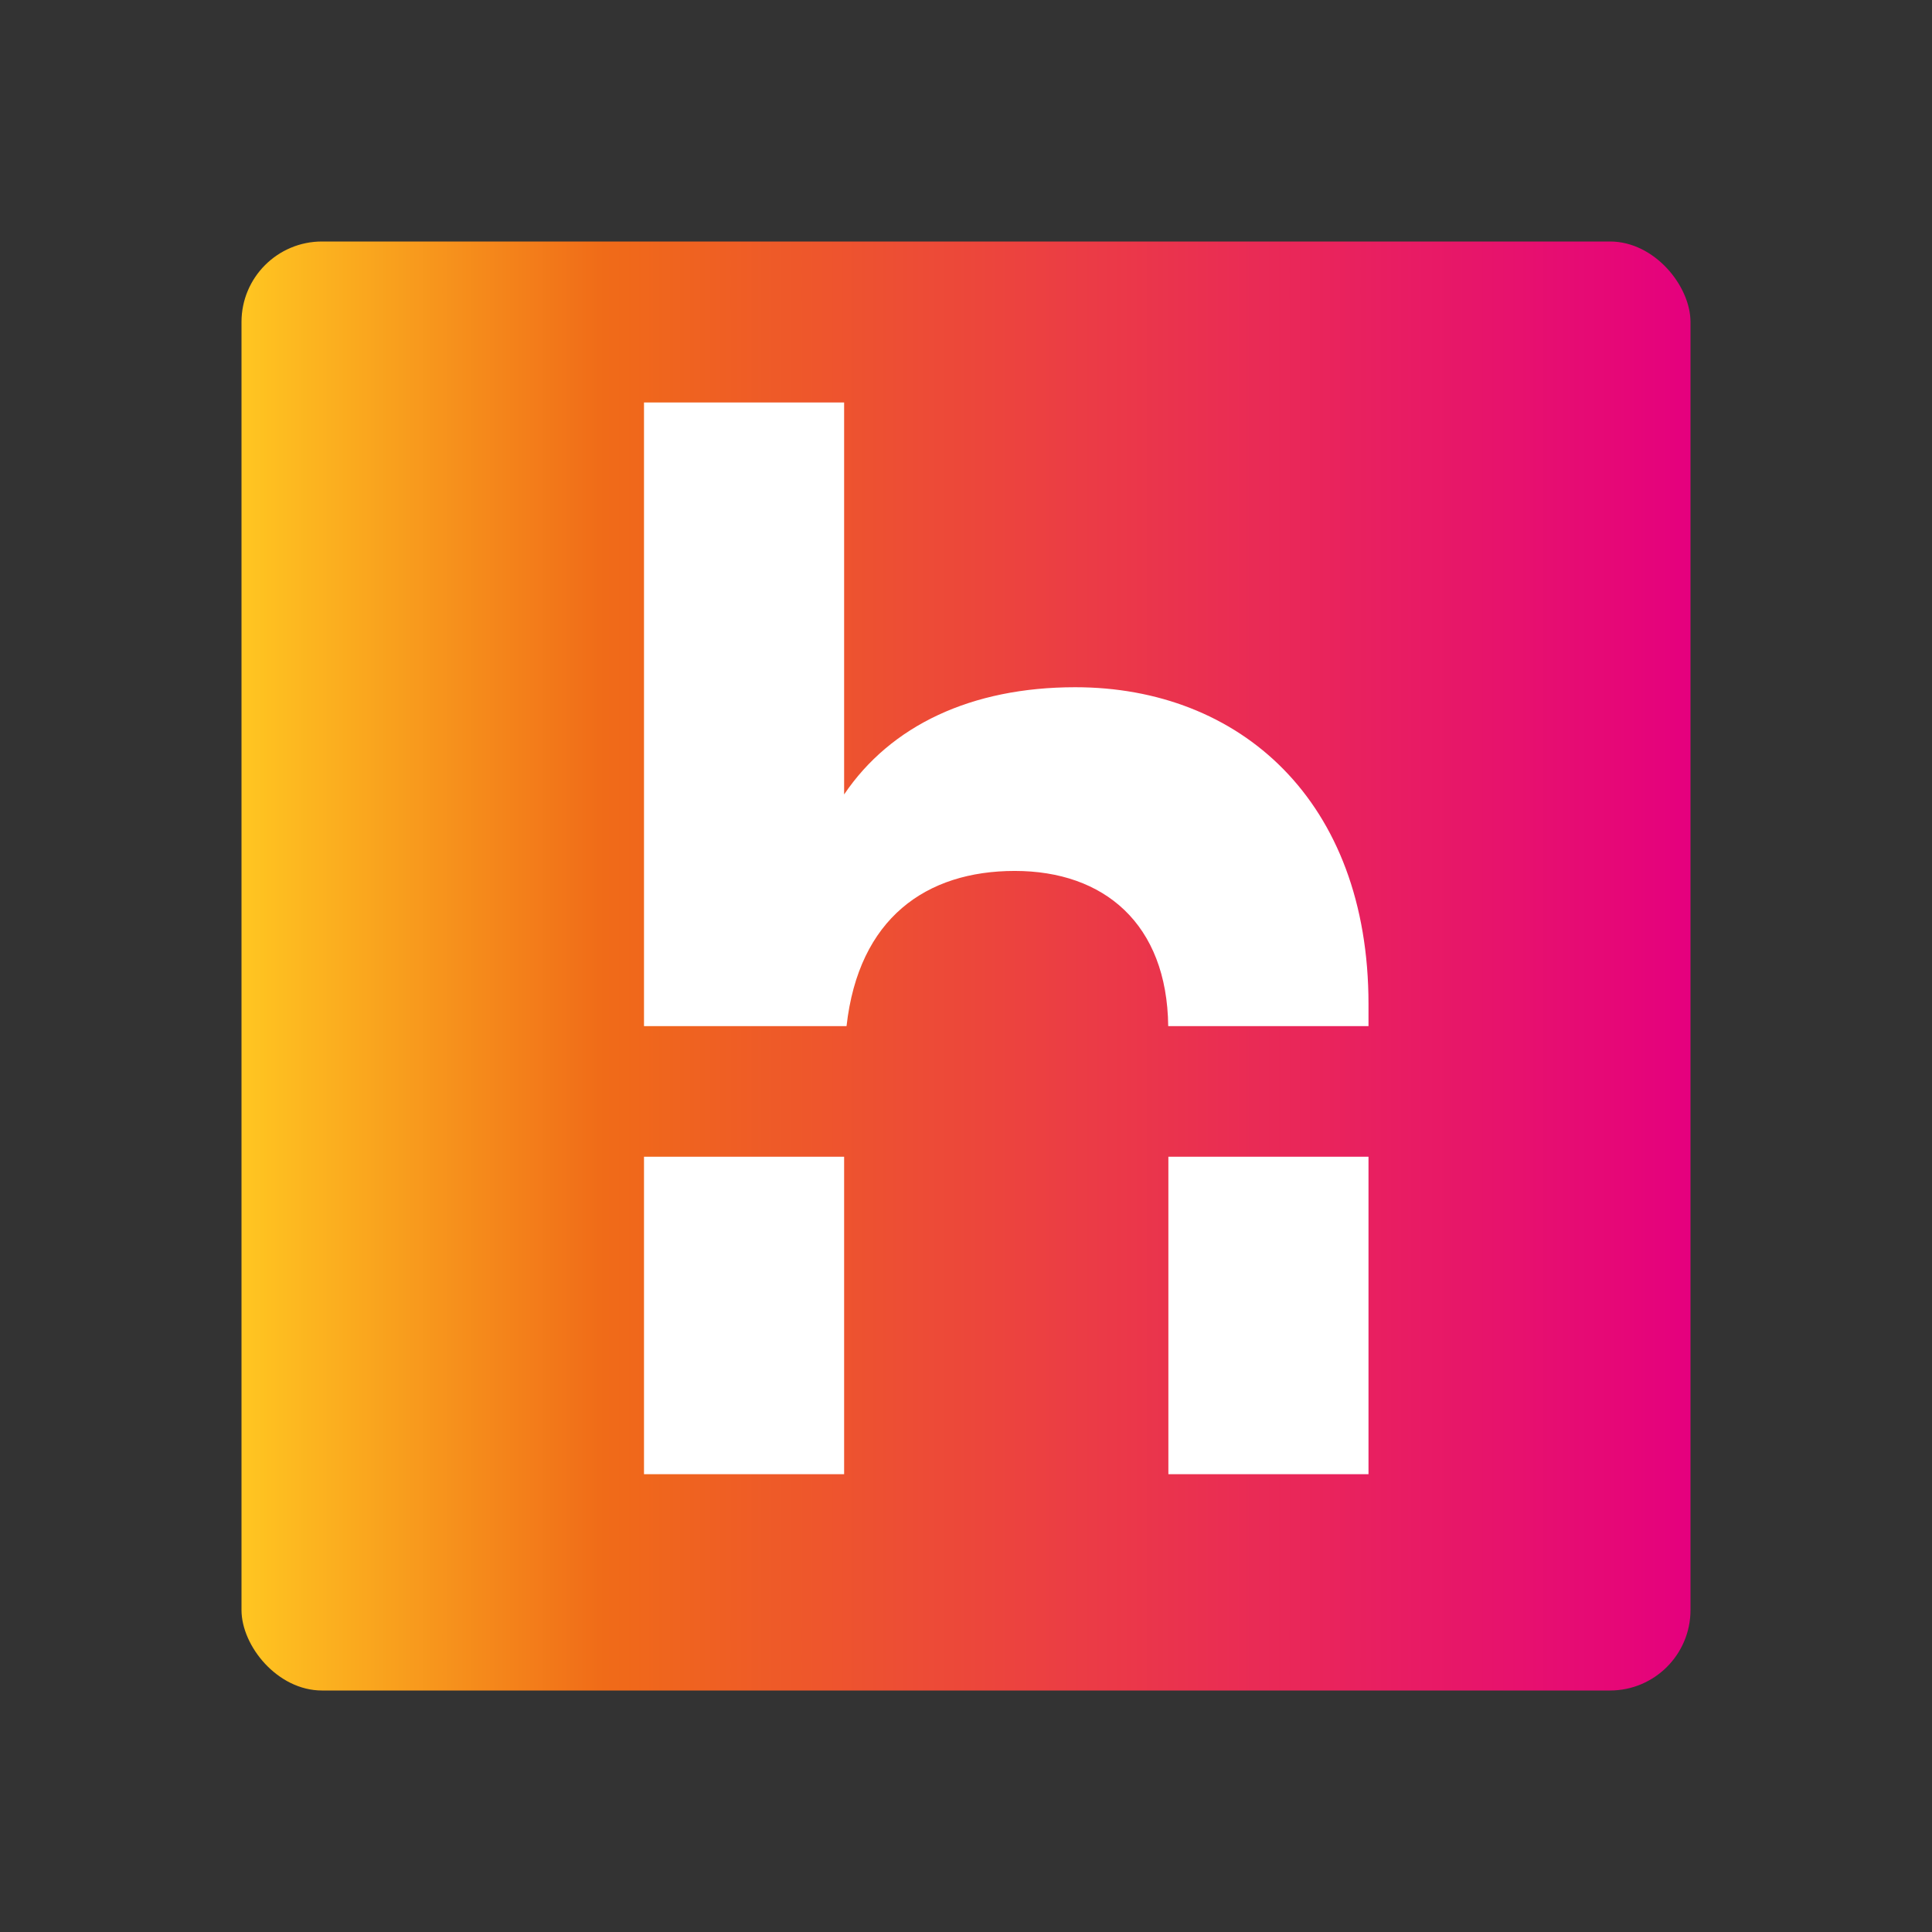 <svg xmlns="http://www.w3.org/2000/svg" width="24" height="24" fill="none"><rect width="100%" height="100%" fill="#333333" stroke="none"/><rect width="18" height="18" x="3" y="3" fill="url(#a)" rx="1"/><path fill="#fff" d="M17 12.474v.273h-2.488c-.014-1.272-.798-1.928-1.906-1.928-1.1 0-1.94.587-2.09 1.928H8V5h2.486v4.869c.578-.856 1.58-1.332 2.871-1.332C15.4 8.537 17 9.944 17 12.474M10.486 18.313H8v-3.944h2.486zM17 18.313h-2.486v-3.944H17z"/><defs><linearGradient id="a" x1="3" x2="21" y1="12.05" y2="12.05" gradientUnits="userSpaceOnUse"><stop stop-color="#FFC621"/><stop offset=".25" stop-color="#F06B18"/><stop offset="1" stop-color="#E5007E"/></linearGradient></defs></svg>
